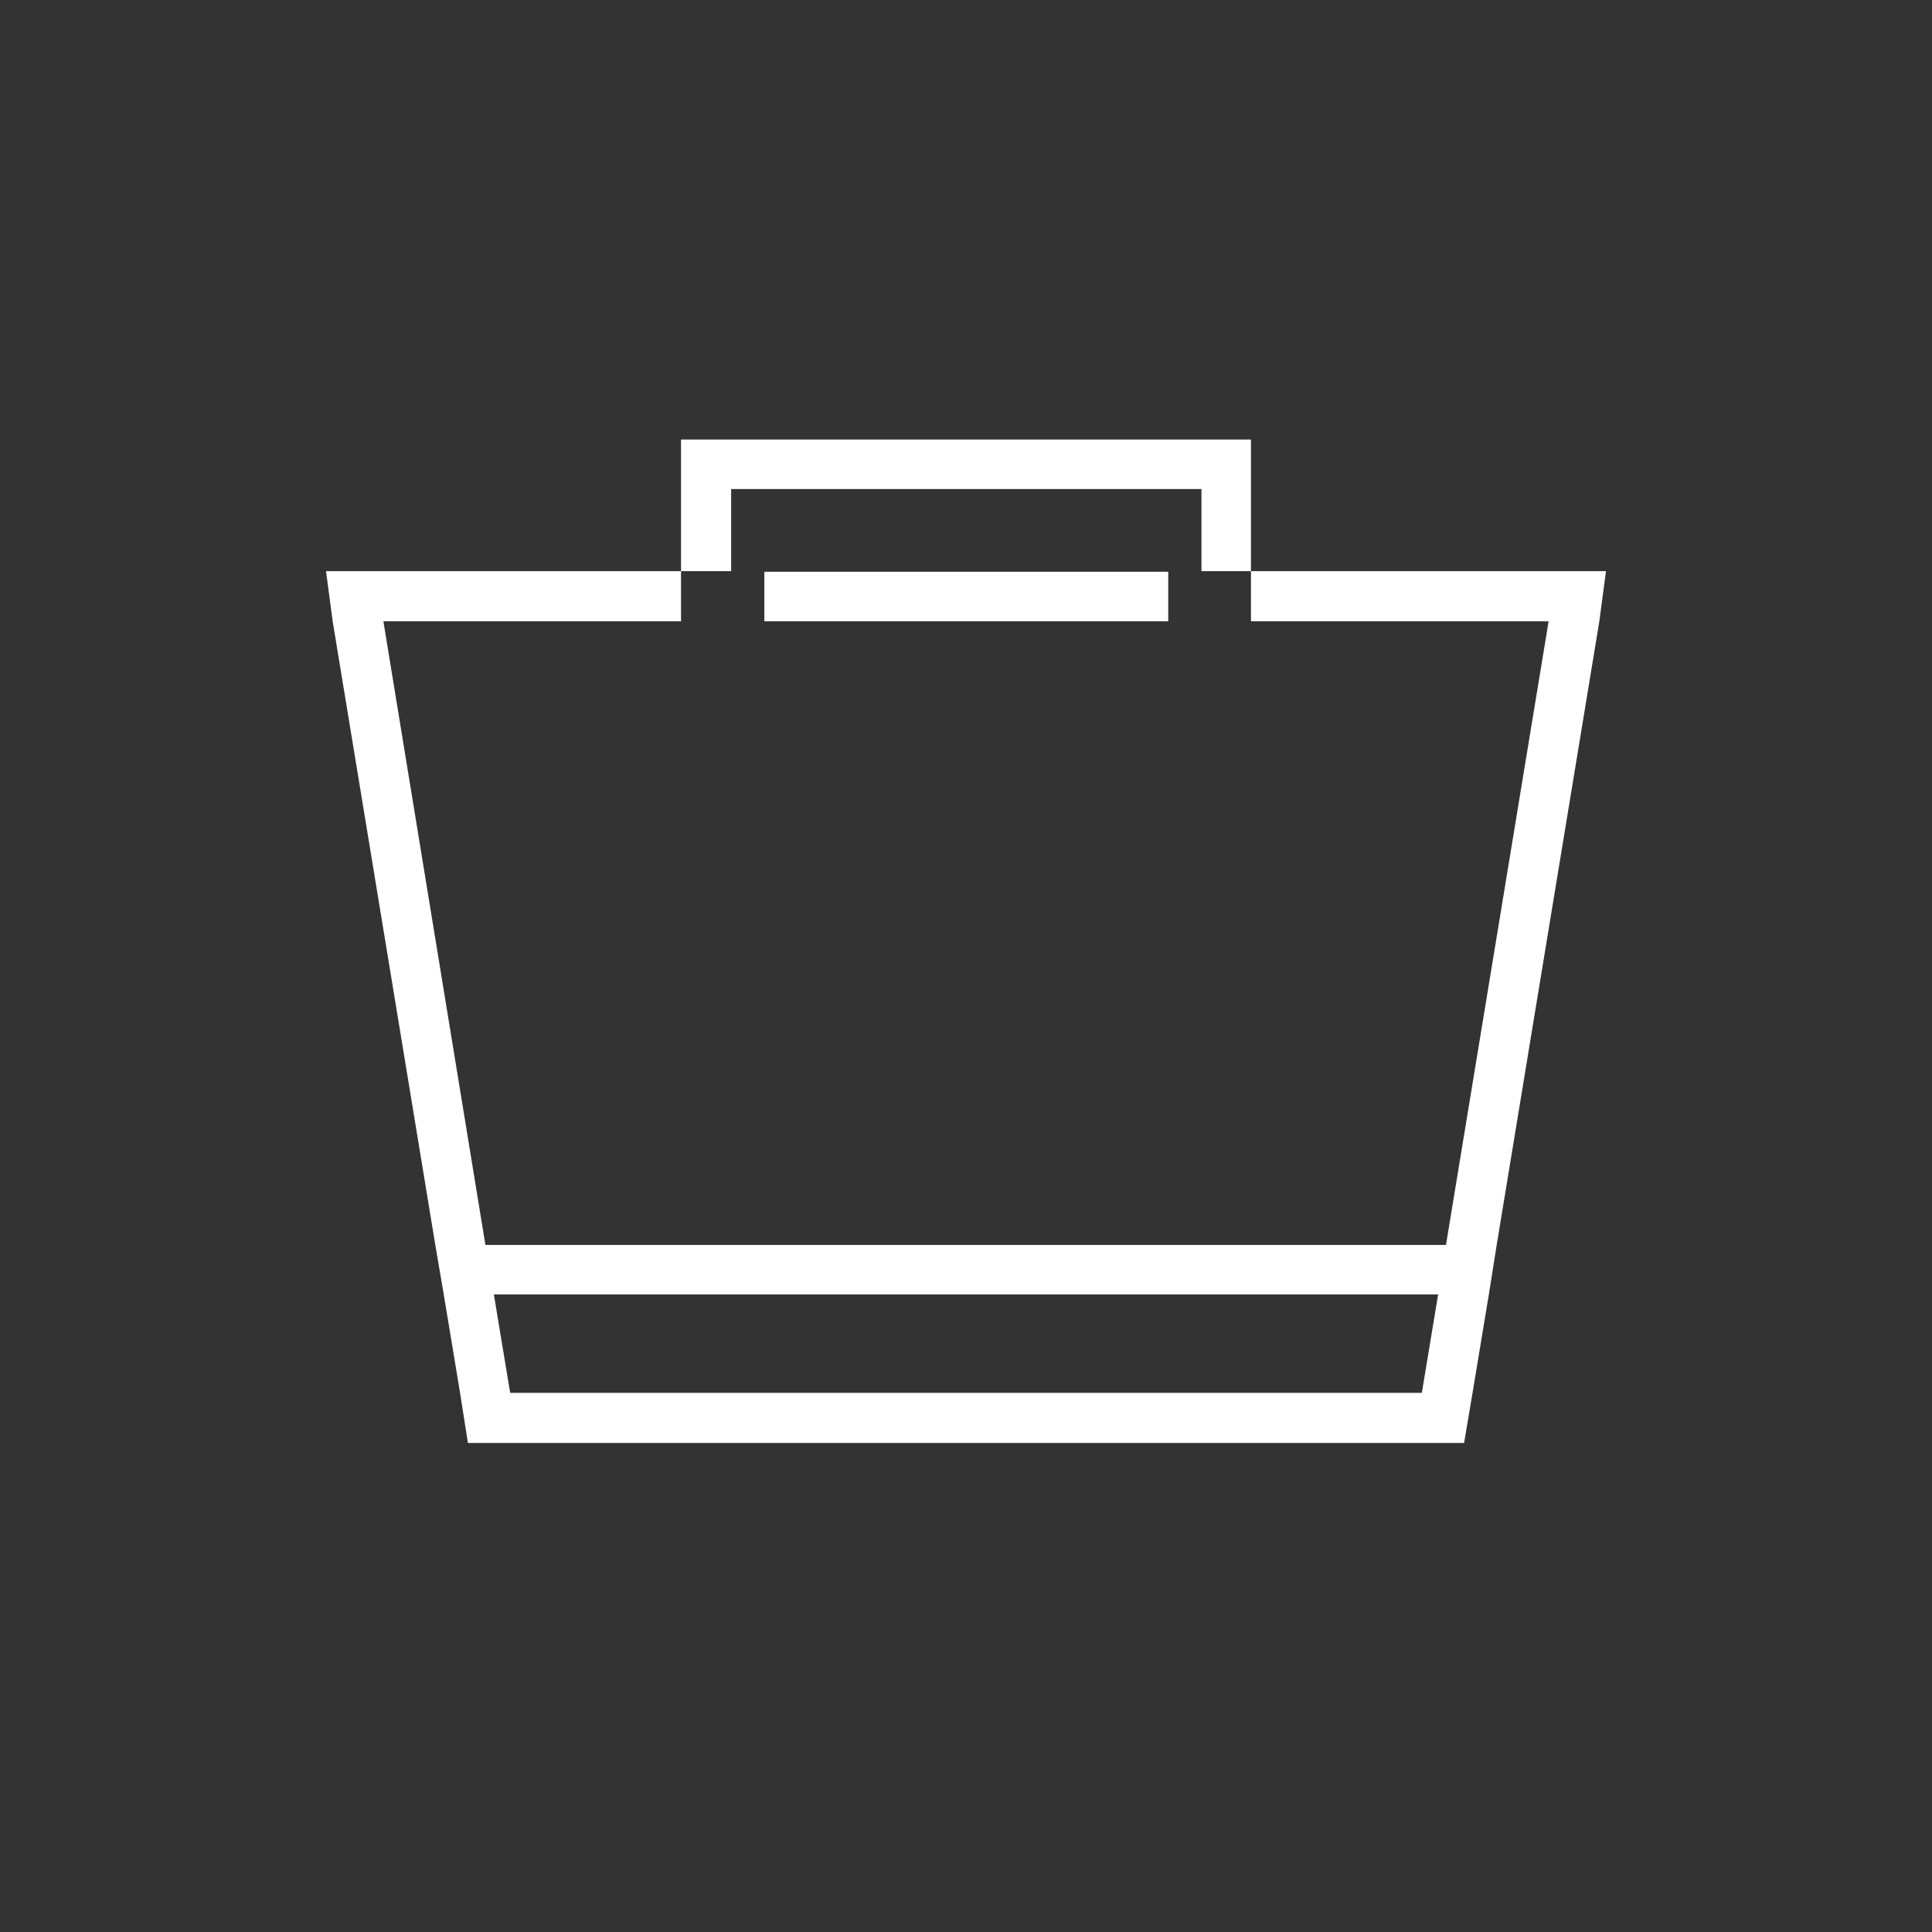<?xml version="1.0" encoding="UTF-8"?><svg id="Cart" xmlns="http://www.w3.org/2000/svg" viewBox="0 0 32 32"><rect x="0" y="0" width="32" height="32" fill="#333333" stroke="none"/><path d="M20.72,7.28v2.18h-.82v-1.36h-7.79v1.36h-.83v-2.18h9.44ZM12.66,10.29h6.69v-.82h-6.69v.82ZM26.6,9.46l-.11.83-1.7,10.33-.13.82-.27,1.63-.14.83H7.75l-.13-.83-.27-1.63-.14-.82-1.7-10.33-.11-.83h5.88v.83h-4.93l1.69,10.33h15.91l1.7-10.33h-4.93v-.83h5.88ZM23.82,21.44h-15.64l.27,1.63h15.1l.27-1.63Z" fill="#fff"/></svg>